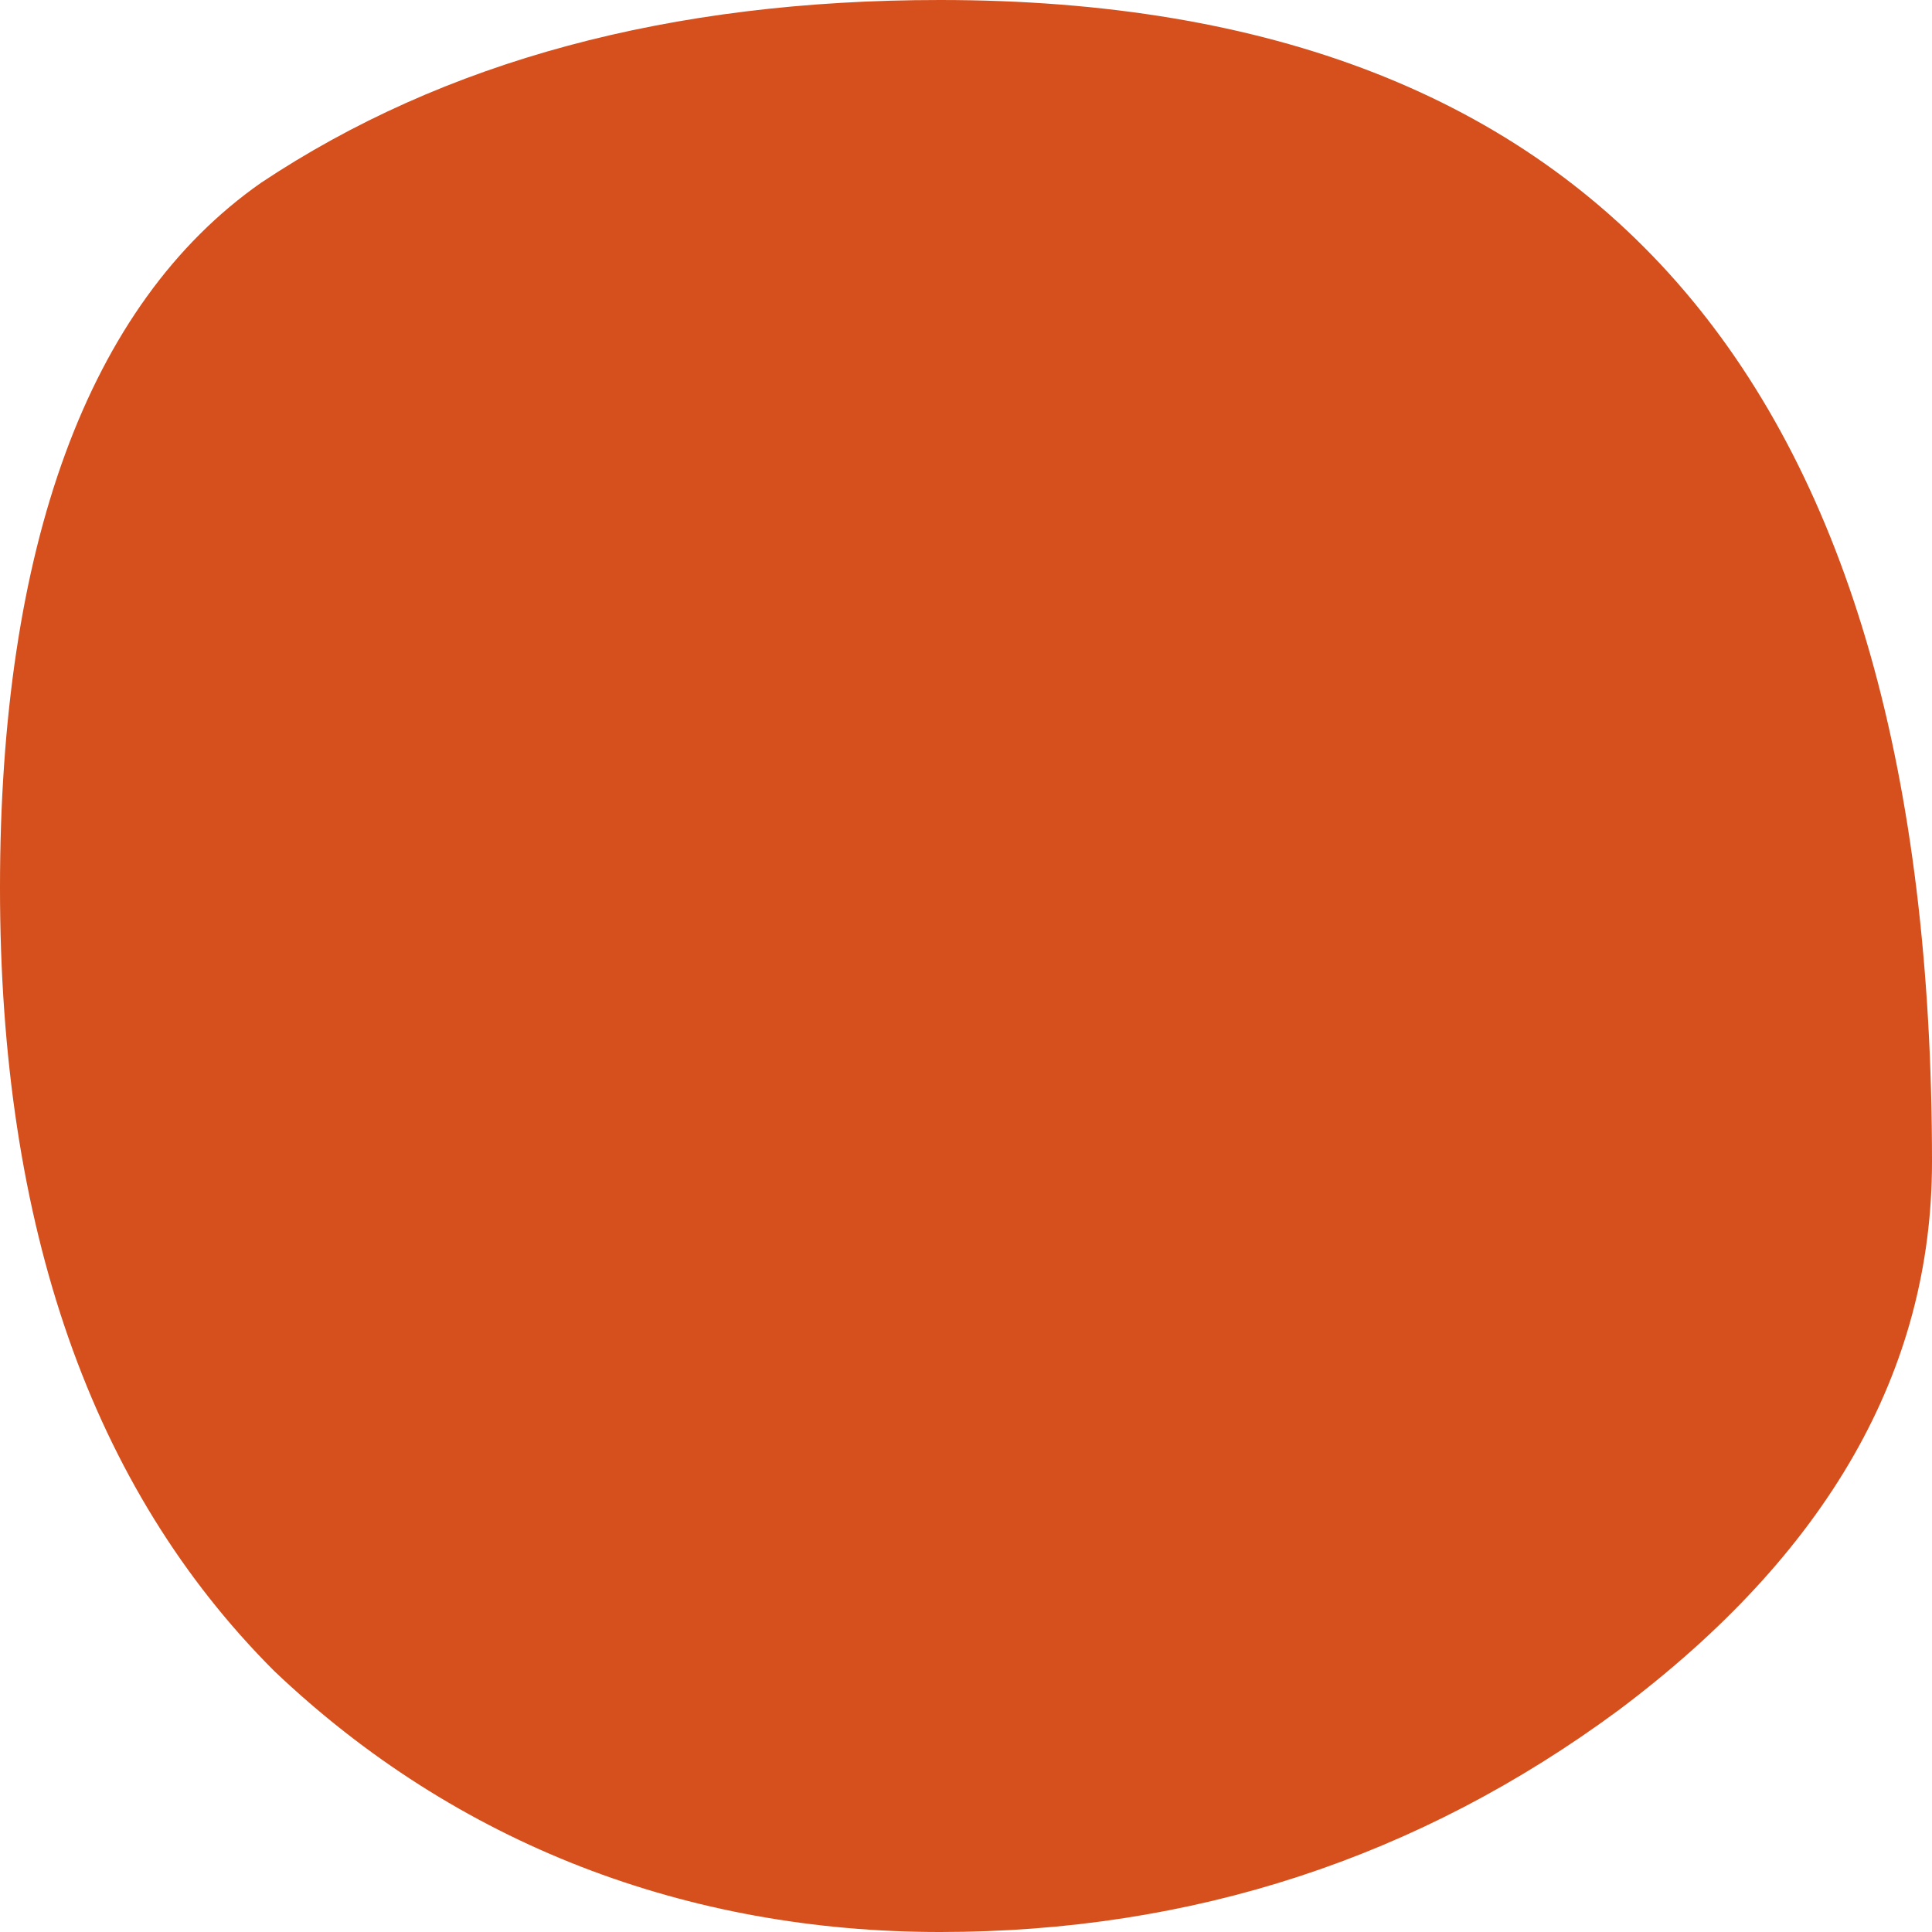 <?xml version="1.0" encoding="UTF-8"?>
<svg id="Layer_2" data-name="Layer 2" xmlns="http://www.w3.org/2000/svg" viewBox="0 0 41.44 41.44">
  <g id="Layer_1-2" data-name="Layer 1">
    <path d="M20.16,0c14.19,0,21.28,8.31,21.28,24.92,0,4.48-2.24,8.4-6.72,11.76-4.29,3.17-9.15,4.76-14.56,4.76s-10.36-1.87-14.28-5.6C1.96,31.92,0,26.32,0,19.04S1.87,6.53,5.6,3.92C9.52,1.31,14.37,0,20.16,0Z" fill="#d5501c" stroke-width="0"/>
  </g>
</svg>